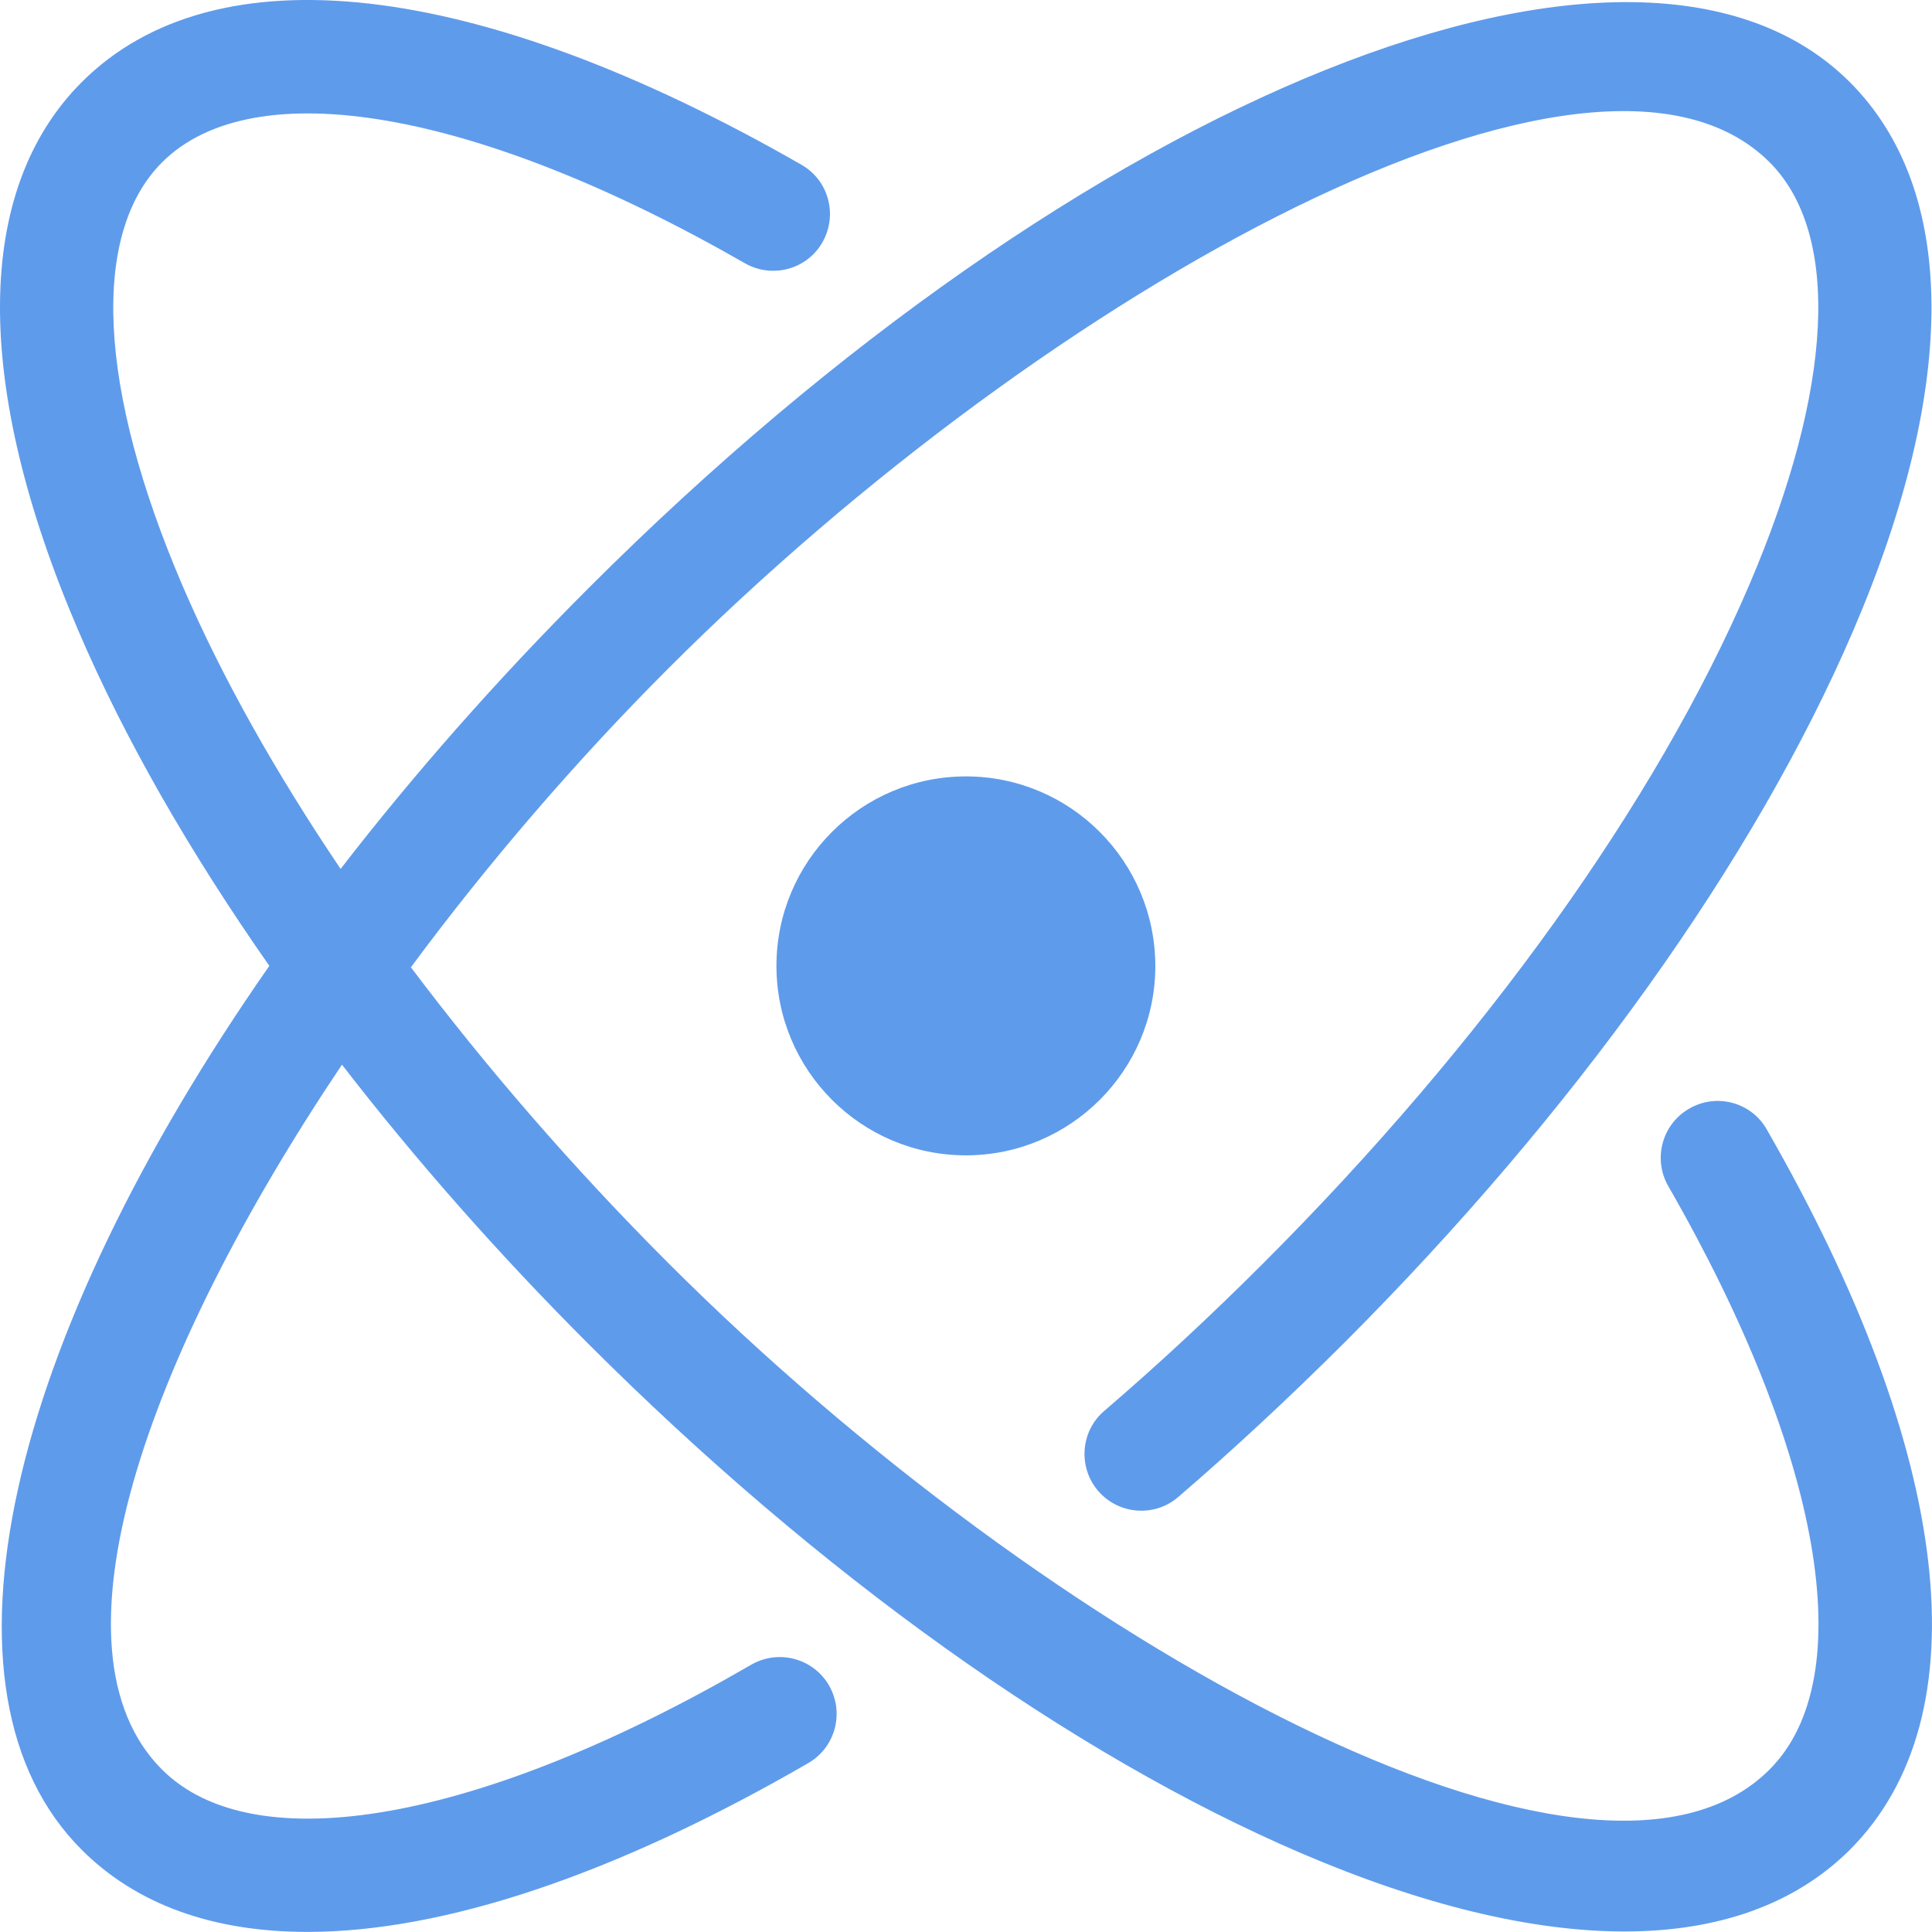 <svg width="44" height="44" viewBox="0 0 44 44" fill="none" xmlns="http://www.w3.org/2000/svg">
<path d="M40.237 25.722C39.884 25.1 39.089 24.889 38.472 25.248C37.851 25.601 37.64 26.396 37.993 27.012C41.502 33.119 42.387 38.213 40.3 40.3C36.312 44.293 23.884 37.428 15.222 28.767C13.036 26.581 11.071 24.305 9.358 22.029C11.118 19.652 13.115 17.329 15.222 15.222C23.878 6.565 36.307 -0.294 40.3 3.694C41.928 5.322 41.76 8.836 39.832 13.335C37.719 18.267 33.789 23.751 28.768 28.772C27.593 29.947 26.376 31.08 25.148 32.133C24.605 32.597 24.548 33.419 25.011 33.956C25.48 34.499 26.297 34.557 26.834 34.093C28.109 32.998 29.373 31.817 30.596 30.6C35.843 25.353 39.968 19.584 42.208 14.357C44.61 8.757 44.578 4.321 42.129 1.871C37.303 -2.955 24.679 2.113 13.394 13.404C11.292 15.506 9.406 17.656 7.757 19.789C6.276 17.592 5.049 15.416 4.158 13.341C2.23 8.847 2.062 5.333 3.689 3.699C5.776 1.613 10.86 2.493 16.966 5.996C17.583 6.349 18.378 6.139 18.731 5.517C19.084 4.895 18.873 4.105 18.252 3.752C10.876 -0.479 4.901 -1.169 1.861 1.871C-0.594 4.326 -0.62 8.757 1.782 14.357C2.836 16.823 4.322 19.405 6.134 21.997C0.186 30.521 -1.753 38.514 1.861 42.128C3.115 43.382 4.864 43.998 7.003 43.998C10.096 43.998 14.005 42.702 18.41 40.152C19.026 39.794 19.237 39.004 18.879 38.382C18.52 37.766 17.73 37.555 17.108 37.913C10.939 41.496 5.797 42.407 3.689 40.3C0.971 37.581 3.294 30.943 7.788 24.247C9.453 26.401 11.334 28.54 13.389 30.595C18.636 35.843 24.405 39.962 29.637 42.207C32.403 43.392 34.89 43.988 36.992 43.988C39.141 43.988 40.885 43.366 42.129 42.128C45.169 39.088 44.478 33.108 40.237 25.722ZM21.998 17.682C19.616 17.682 17.683 19.616 17.683 21.997C17.683 24.378 19.616 26.312 21.998 26.312C24.379 26.312 26.312 24.378 26.312 21.997C26.307 19.616 24.379 17.682 21.998 17.682Z" fill="#5F9BEB"/>
</svg>
